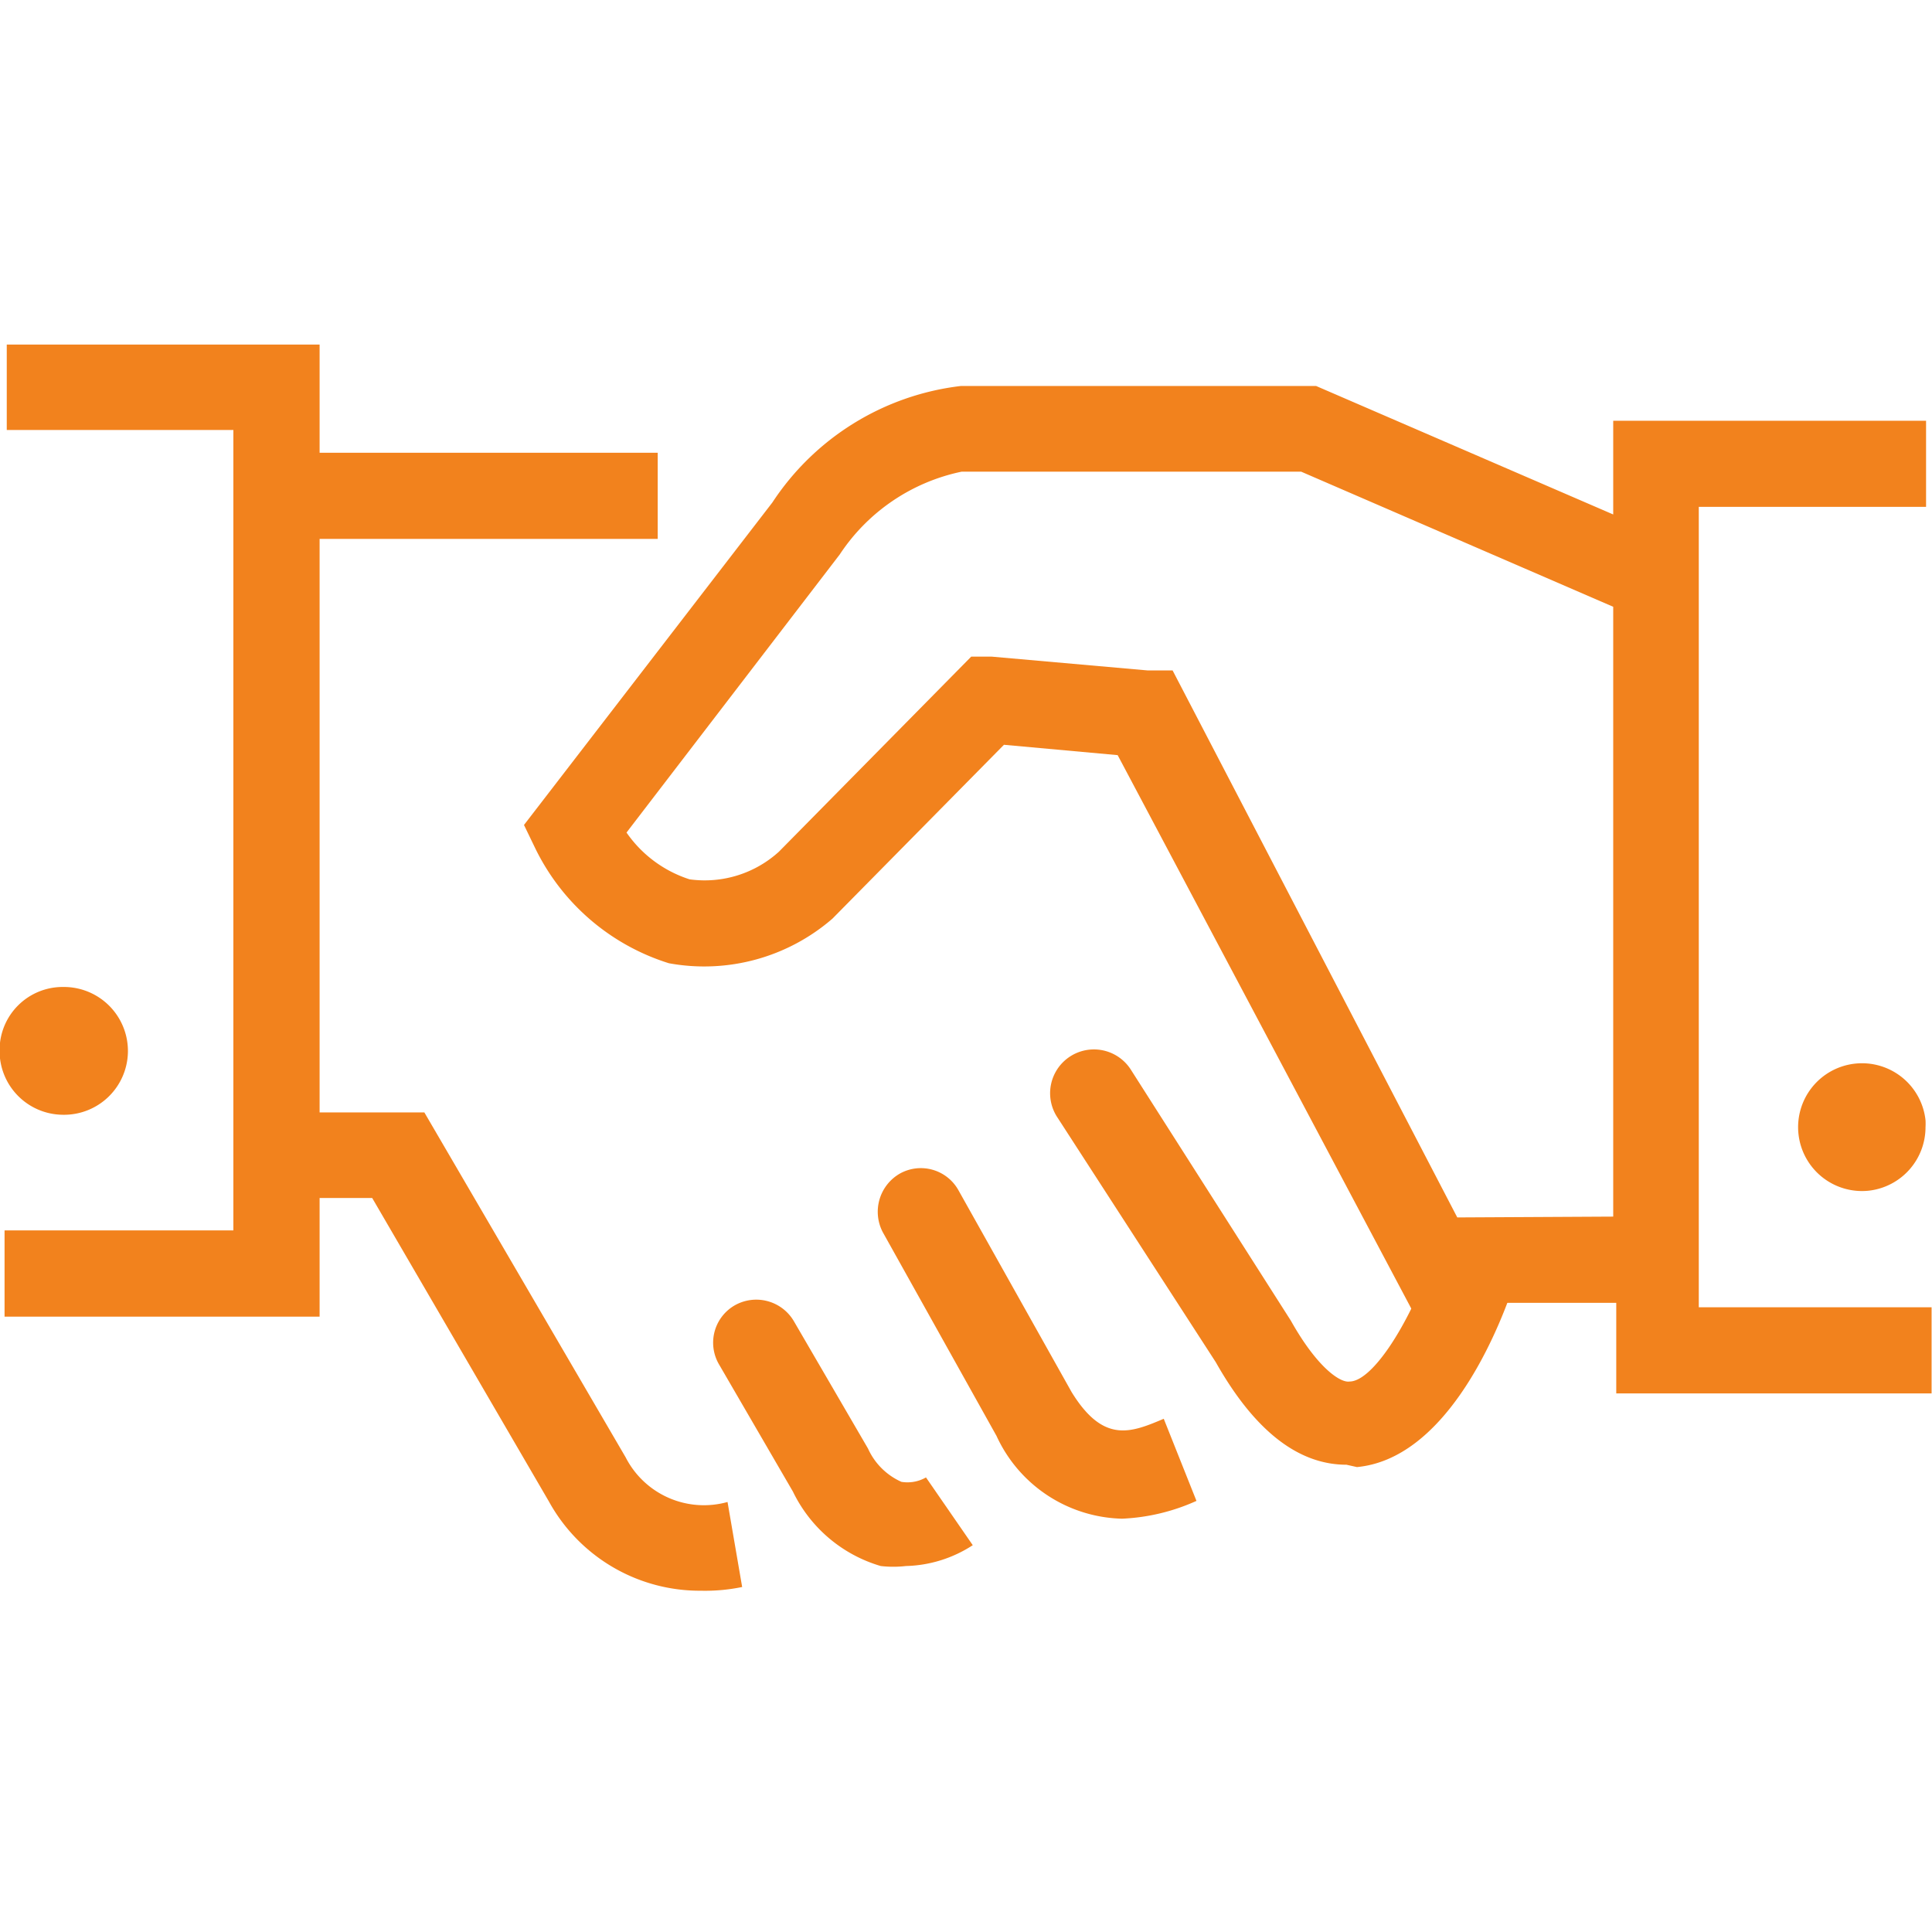 <svg xmlns="http://www.w3.org/2000/svg" viewBox="0 0 140 140"><path d="M0 0H140V140H0z" style="fill:none"/><path d="M65.36 82.84c-2.37 1-4.36 1.83-6.68-1.94h0L50.5 66.31a3.12 3.12.0 00-4.24-1.25h0A3.19 3.19.0 0045 69.32l8.24 14.76h0a10.28 10.28.0 009.1 6 14.59 14.59.0 005.39-1.29z" style="fill:#f2821d" transform="translate(18.97 19.97)"/><path d="M48.13 87.09a2.7 2.7.0 01-1.78.32A4.8 4.8.0 0143.93 85h0l-5.39-9.26a3.16 3.16.0 00-4.25-1.13 3.12 3.12.0 00-1.18 4.25l5.38 9.26h0a10.28 10.28.0 006.36 5.39 8 8 0 001.83.0A9.27 9.27.0 0051.52 92z" style="fill:#f2821d" transform="translate(18.97 19.97)"/><path d="M33.75 88.87a6.37 6.37.0 01-7.38-3.23l-14.59-25H4.19V19.08h24.5V12.84H4.19V5H-18.48v6.19H-2.06v58H-18.64v6.25H4.19V66.84H8l12.81 22a12.48 12.48.0 0011 6.46 13.32 13.32.0 003-.27z" style="fill:#f2821d" transform="translate(18.97 19.97)"/><path d="M78.6 86.17c-3.5.0-6.67-2.47-9.47-7.43L57.6 60.92A3.17 3.17.0 0163 57.58L74.57 75.73c1.93 3.44 3.6 4.52 4.25 4.41 1.61.0 4.2-3.93 5.92-8.67a3.12 3.12.0 015.87 2c-1.29 3.72-5 12.28-11.25 12.87z" style="fill:#f2821d" transform="translate(18.97 19.97)"/><path d="M-14.39 54.62a1.52 1.52.0 00-1.51 1.51 1.52 1.52.0 001.51 1.51 1.52 1.52.0 001.51-1.51h0a1.57 1.57.0 00-1.51-1.51z" style="fill:#f2821d" transform="translate(18.97 19.97)"/><path d="M-14.39 51.55A4.57 4.57.0 00-19 56.13a4.62 4.62.0 004.57 4.68 4.63 4.63.0 004.73-4.57 4.64 4.64.0 00-4.58-4.69z" style="fill:#f2821d" transform="translate(18.97 19.97)"/><path d="M104.13 74.76v-58H120.6V10.52H97.93v6.79L76.4 8H50.66A19 19 0 0037 16.44L19 39.81l.86 1.78a16.11 16.11.0 009.64 8.24A14.19 14.19.0 0041.35 46.6L53.78 34l8.24.75 21.54 40.6 1.72-.91H98.15V81H121V74.76zm-17.5-6.51L66 28.61H64.17l-11.3-1H51.41L37.47 41.75a8 8 0 01-6.47 2 8.85 8.85.0 01-4.57-3.39L41.88 20.21a14 14 0 018.83-6H75.32L97.93 24V68.19z" style="fill:#f2821d" transform="translate(18.97 19.97)"/><circle cx="135.42" cy="81.81" r="1.51" style="fill:#f2821d"/><path d="M116.46 66.31a4.63 4.63.0 114.1-5.11 4.36 4.36.0 010 .51A4.63 4.63.0 01116.46 66.31z" style="fill:#f2821d" transform="translate(18.97 19.97)"/></svg>